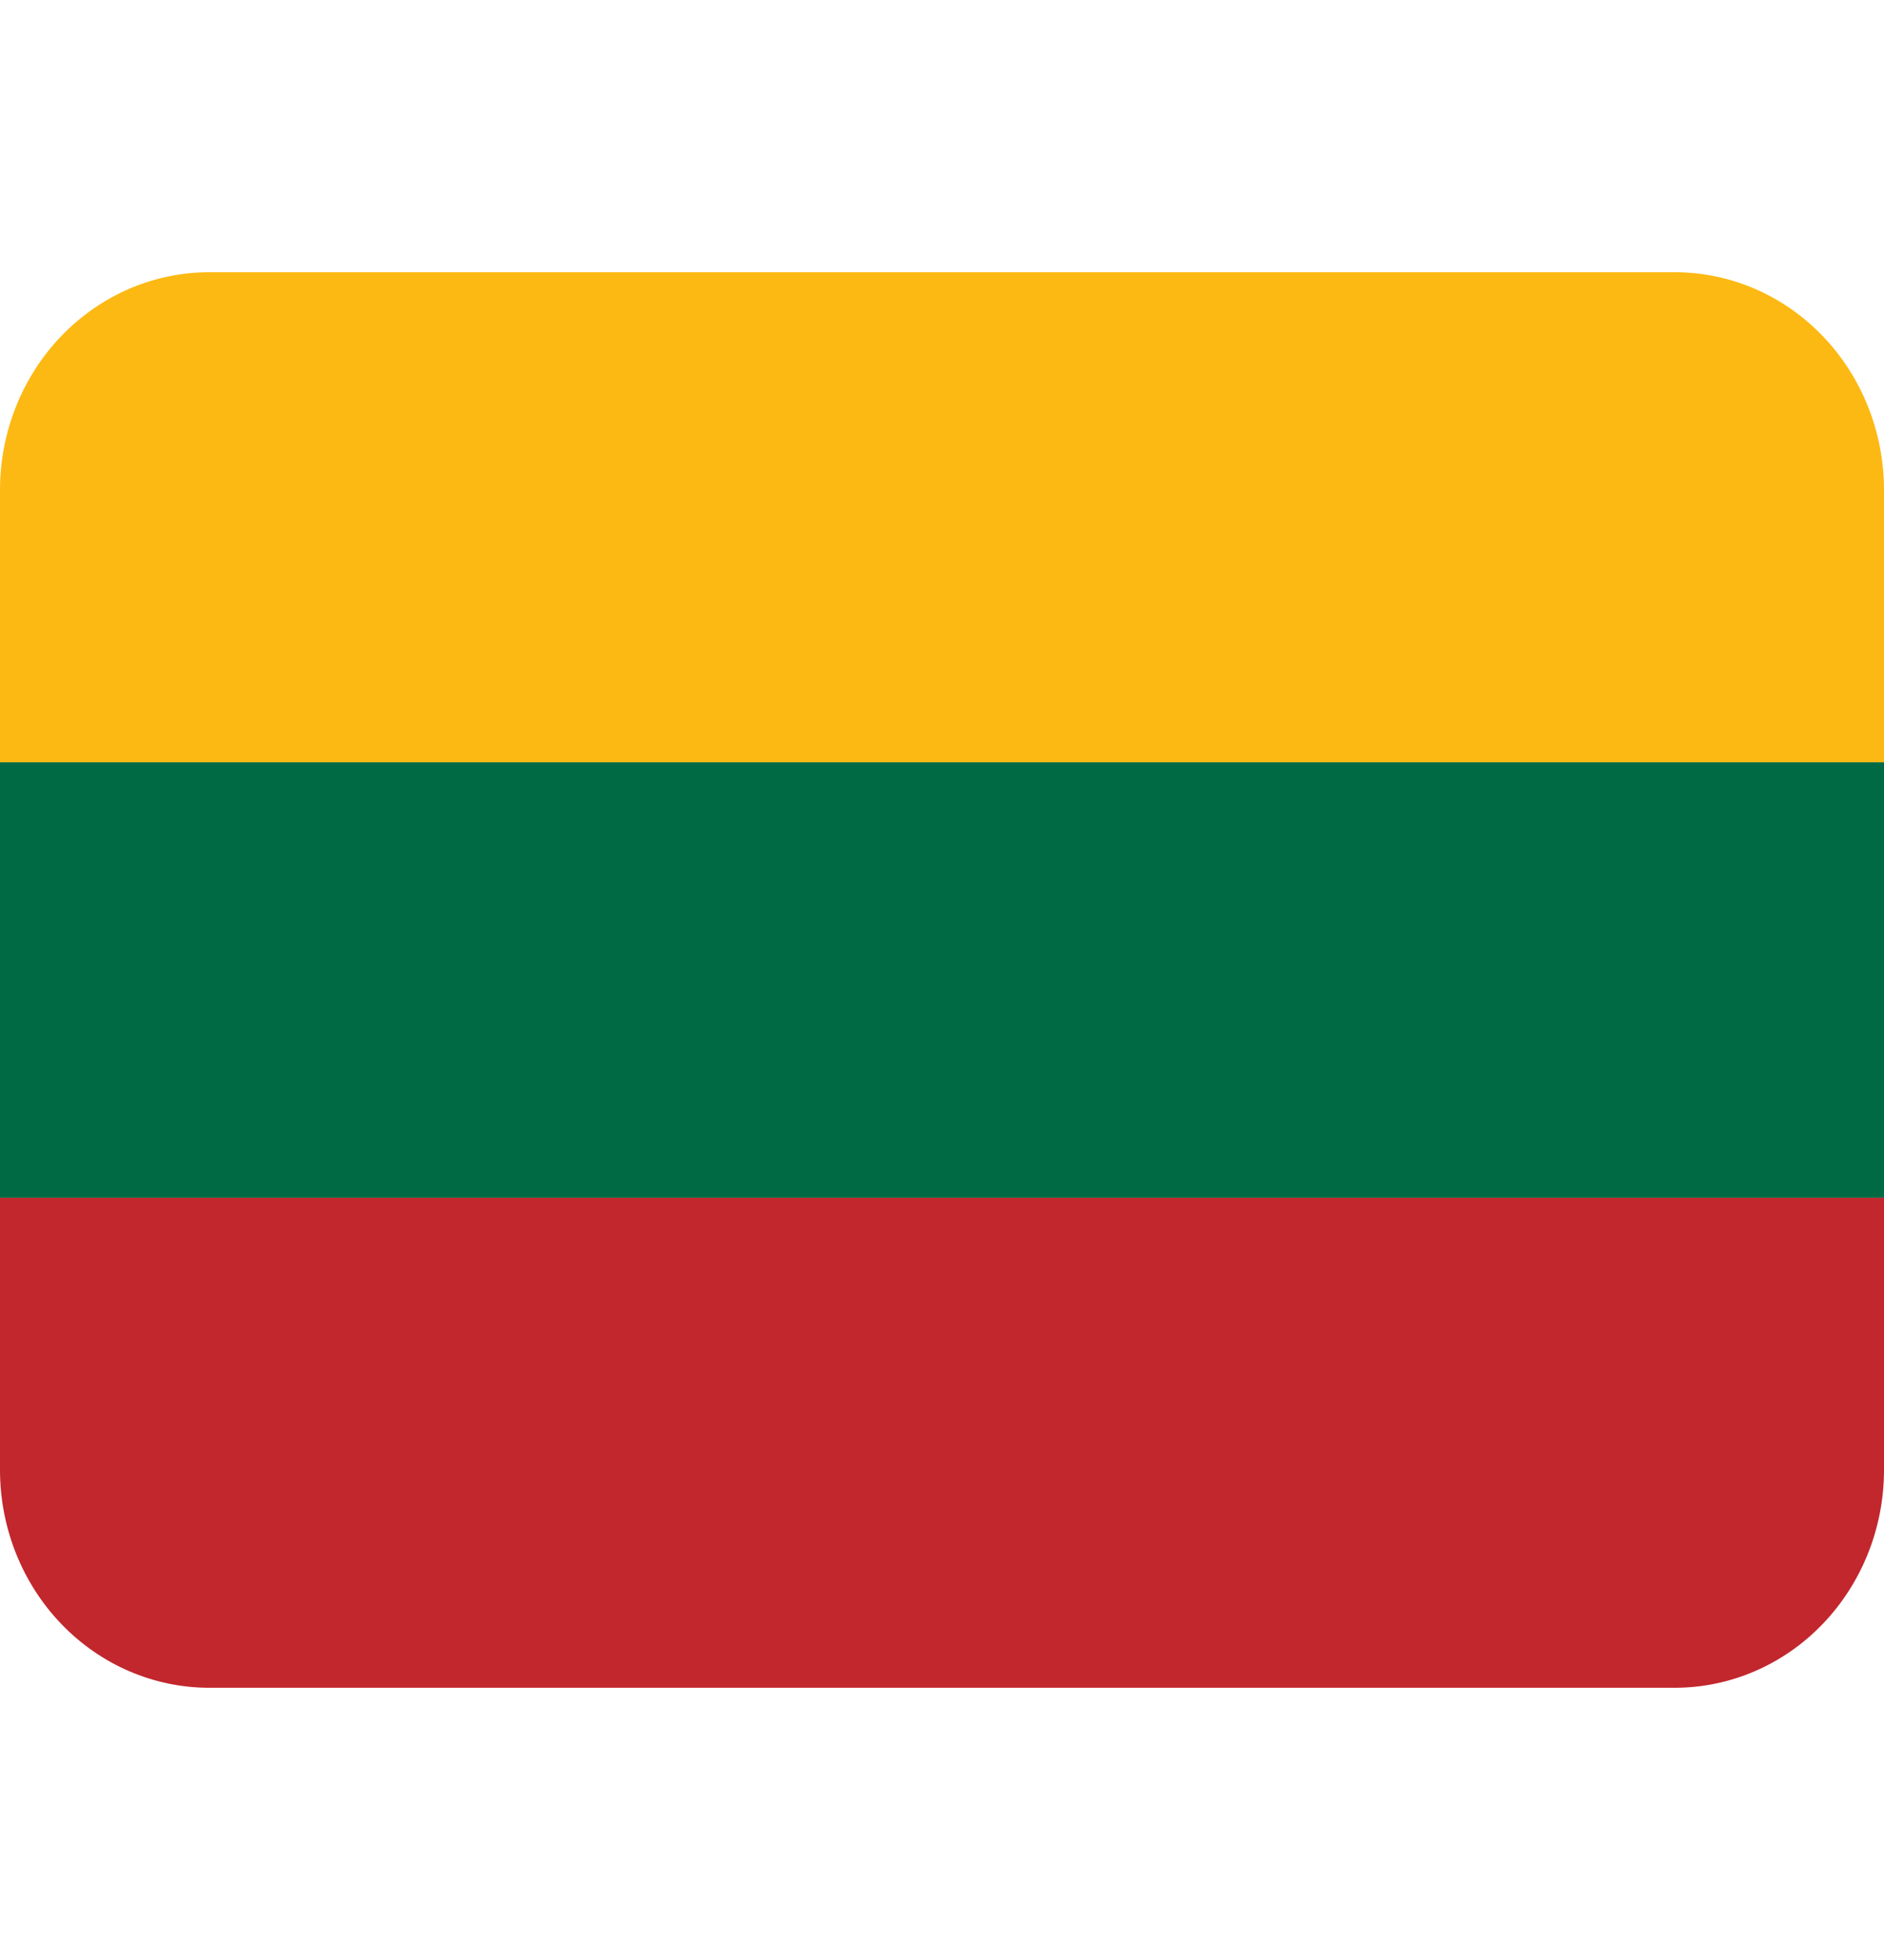 <svg width="25" height="26" viewBox="0 0 25 26" fill="none" xmlns="http://www.w3.org/2000/svg">
<path d="M0 10.111H25V15.889H0V10.111Z" fill="#006A44"/>
<path d="M22.222 3.611H2.778C2.041 3.611 1.335 3.915 0.814 4.457C0.293 4.999 0 5.734 0 6.5L0 10.111H25V6.5C25 5.734 24.707 4.999 24.186 4.457C23.666 3.915 22.959 3.611 22.222 3.611Z" fill="#FDB913"/>
<path d="M2.778 22.389H22.222C22.959 22.389 23.666 22.085 24.186 21.543C24.707 21.001 25 20.266 25 19.5V15.889H0V19.5C0 20.266 0.293 21.001 0.814 21.543C1.335 22.085 2.041 22.389 2.778 22.389Z" fill="#C1272D"/>
</svg>
